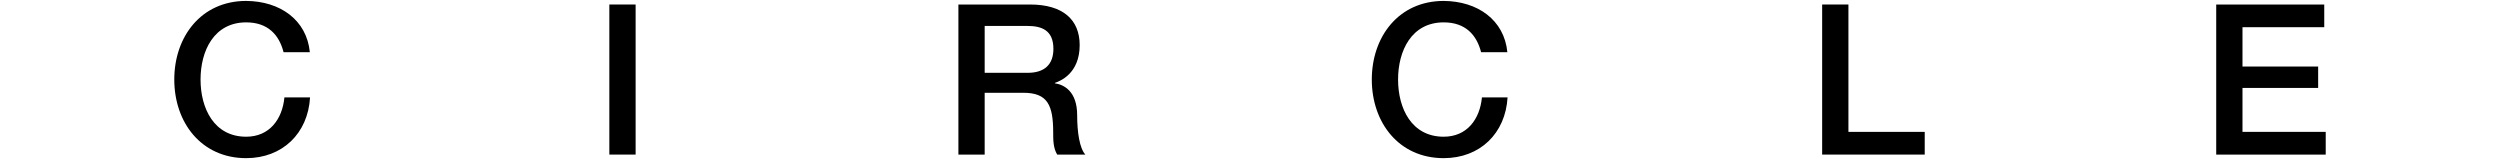 <?xml version="1.0" encoding="UTF-8"?>
<svg id="_レイヤー_1" data-name="レイヤー 1" xmlns="http://www.w3.org/2000/svg" width="1049.516" height="66.783" version="1.1" viewBox="0 0 1049.516 66.783">
  <defs>
    <style>
      .cls-1 {
        fill: none;
      }

      .cls-1, .cls-2 {
        stroke-width: 0px;
      }

      .cls-2 {
        fill: #000;
      }
    </style>
  </defs>
  <rect class="cls-1" x="-146.799" y="-.109" width="1200" height="66.783"/>
  <g>
    <path class="cls-2" d="M119.046,21.921c-1.853-7.236-6.53-12.53-15.706-12.53-13.5,0-19.147,11.912-19.147,23.999,0,12.089,5.647,24.001,19.147,24.001,9.794,0,15.177-7.323,16.059-16.5h10.765c-.883,15.088-11.559,25.5-26.824,25.5-18.882,0-30.176-14.999-30.176-33.001C73.163,15.391,84.457.391,103.339.391c14.206.089,25.412,7.941,26.735,21.53h-11.029Z"/>
    <path class="cls-2" d="M255.807,1.891h11.03v63.001h-11.03V1.891Z"/>
    <path class="cls-2" d="M402.341,1.891h30.088c13.765,0,20.824,6.353,20.824,17.03,0,12.088-8.382,15.177-10.411,15.882v.176c3.794.531,9.353,3.354,9.353,13.324,0,7.324,1.059,14.029,3.441,16.589h-11.823c-1.677-2.736-1.677-6.177-1.677-9.265,0-11.56-2.382-16.676-12.529-16.676h-16.236v25.941h-11.03V1.891ZM413.371,30.568h18.089c6.97,0,10.765-3.441,10.765-10.059,0-8.03-5.206-9.618-10.942-9.618h-17.912v19.677Z"/>
    <path class="cls-2" d="M621.773,21.921c-1.853-7.236-6.53-12.53-15.706-12.53-13.5,0-19.147,11.912-19.147,23.999,0,12.089,5.647,24.001,19.147,24.001,9.794,0,15.177-7.323,16.059-16.5h10.764c-.881,15.088-11.558,25.5-26.823,25.5-18.882,0-30.176-14.999-30.176-33.001,0-18,11.294-32.999,30.176-32.999,14.206.089,25.412,7.941,26.736,21.53h-11.03Z"/>
    <path class="cls-2" d="M764.952,1.891h11.029v53.472h32.029v9.529h-43.058V1.891Z"/>
    <path class="cls-2" d="M930.383,1.891h45.353v9.529h-34.324v16.5h31.765v9h-31.765v18.442h34.941v9.529h-45.97V1.891Z"/>
  </g>
</svg>